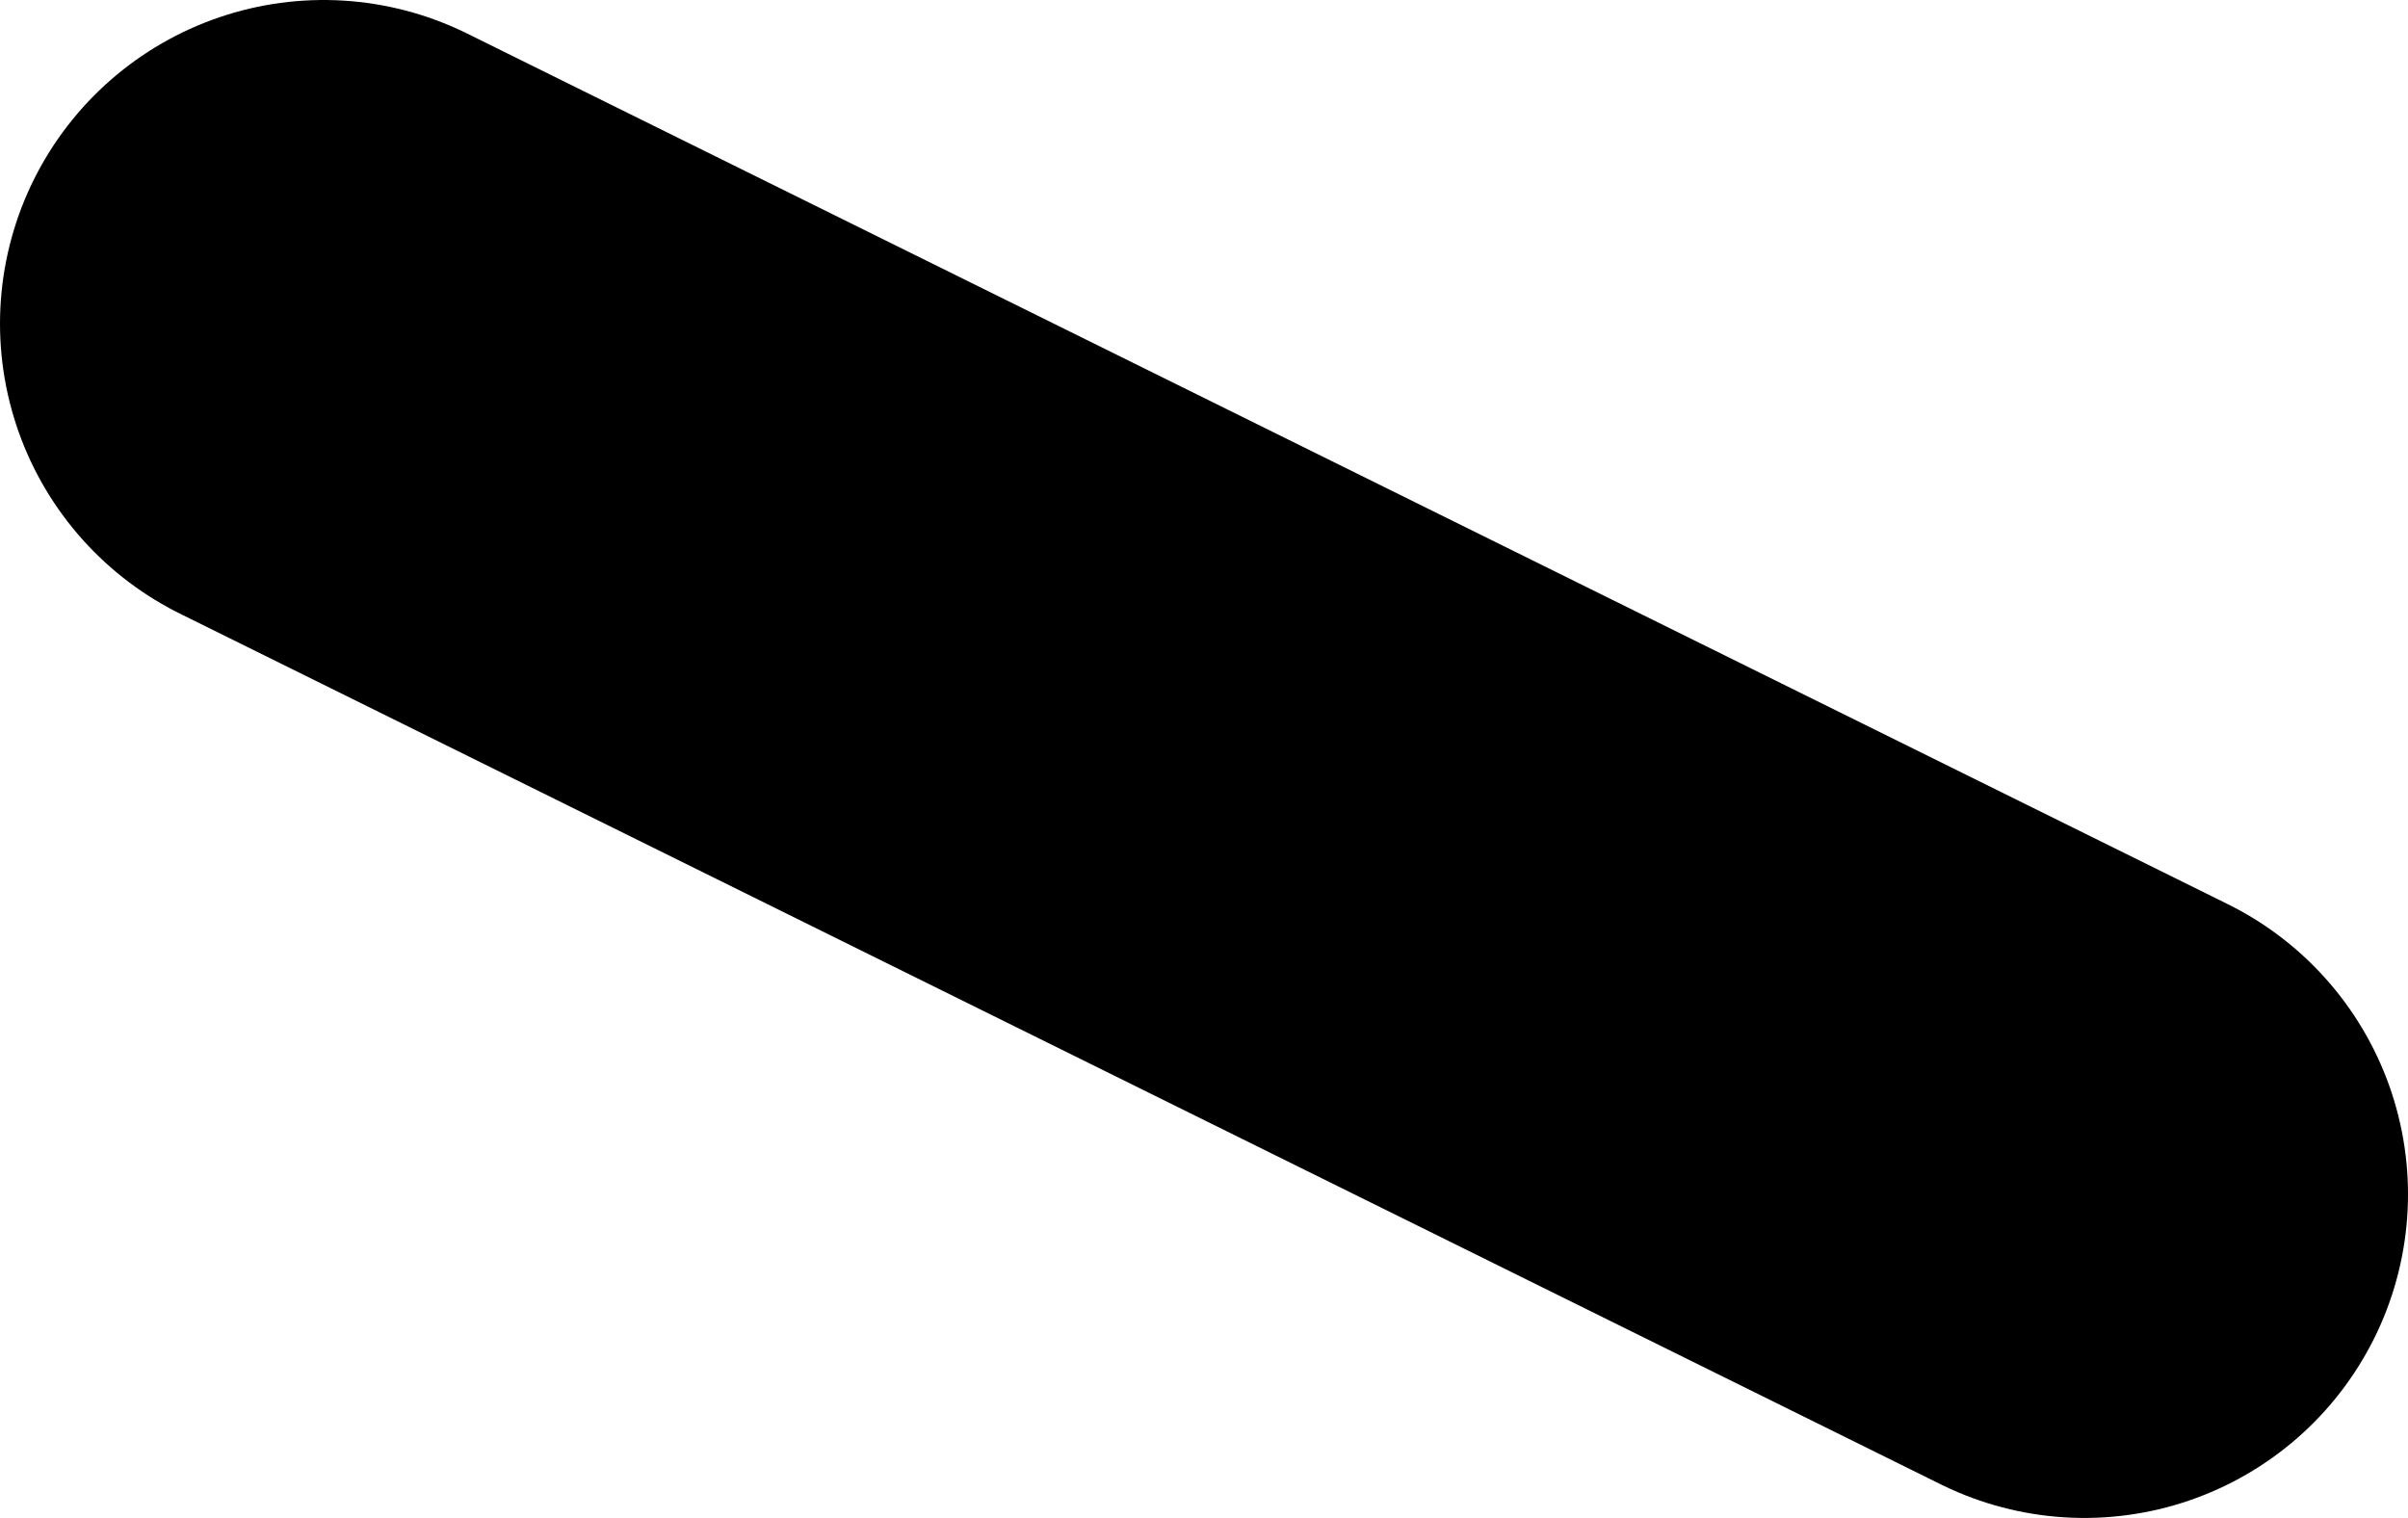 <?xml version="1.0" encoding="UTF-8" standalone="no"?>
<svg xmlns:xlink="http://www.w3.org/1999/xlink" height="23.45px" width="37.2px" xmlns="http://www.w3.org/2000/svg">
  <g transform="matrix(1.0, 0.0, 0.0, 1.0, -23.45, 73.15)">
    <path d="M55.65 -54.7 L28.45 -68.15" fill="none" stroke="#000000" stroke-linecap="round" stroke-linejoin="round" stroke-width="10.0"/>
  </g>
</svg>
